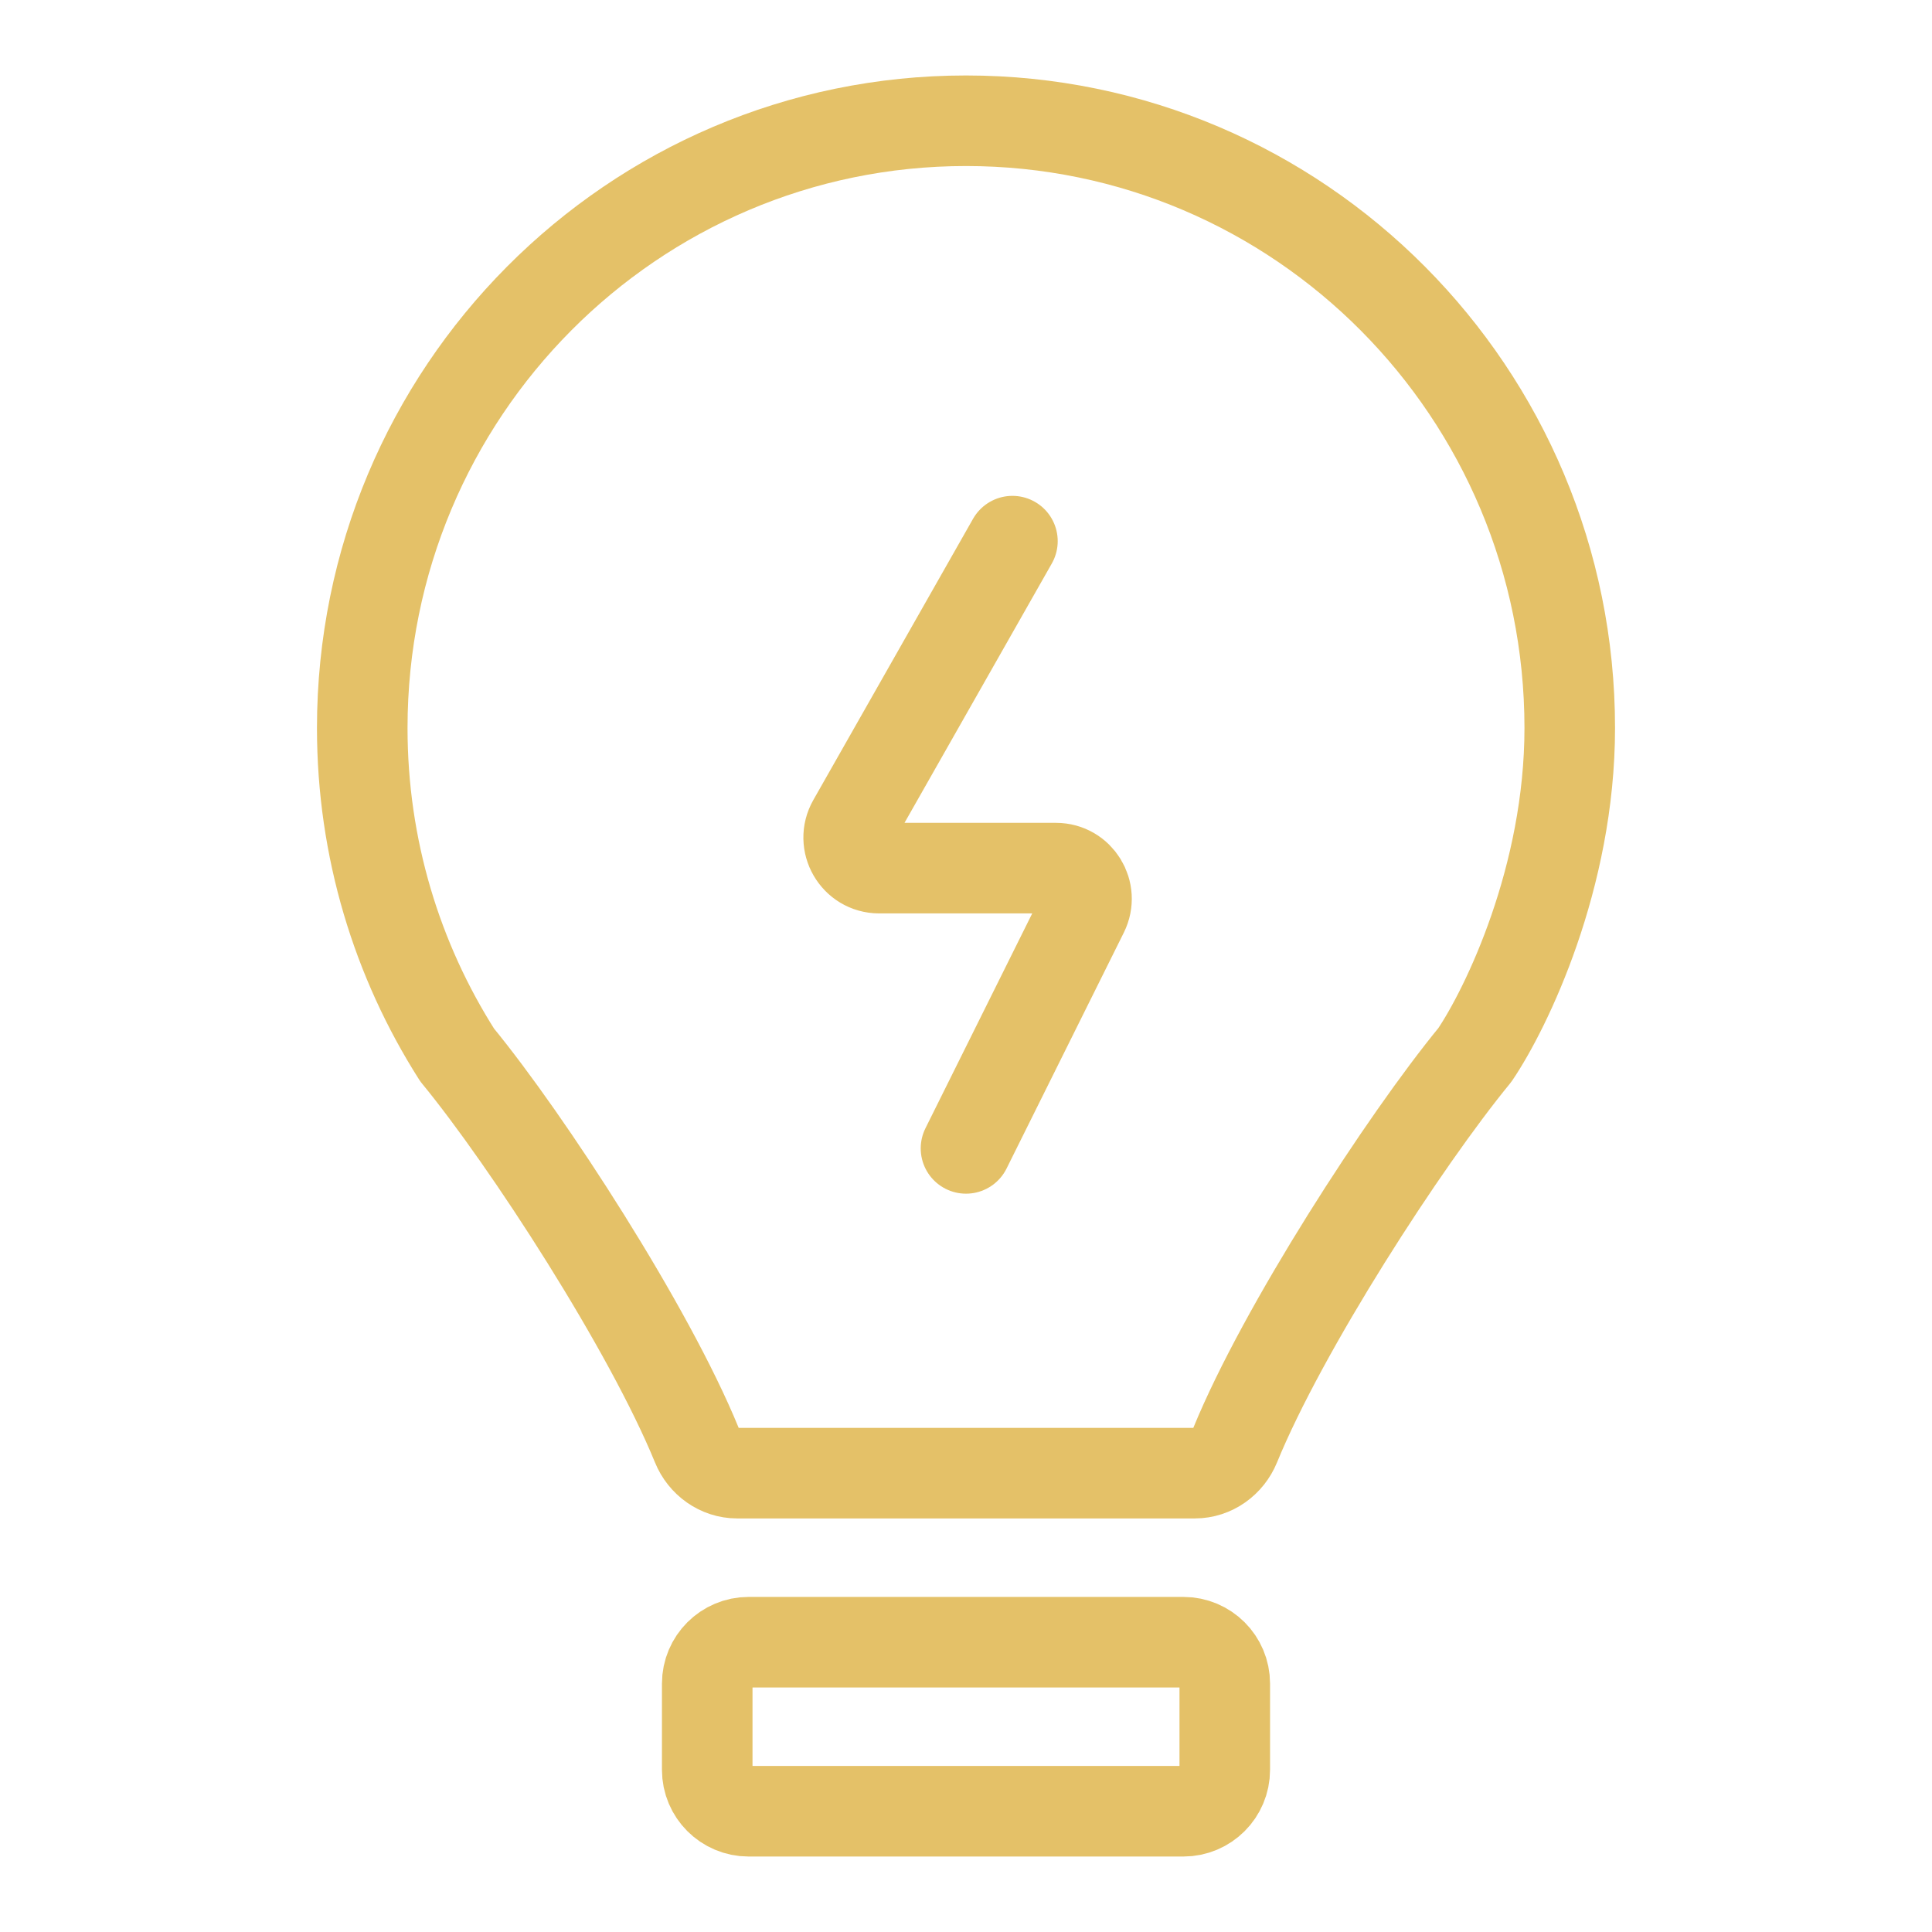 <svg width="32" height="32" viewBox="0 0 32 32" fill="none" xmlns="http://www.w3.org/2000/svg">
<path d="M16.769 8.963L14.124 13.62C13.931 13.958 14.174 14.379 14.562 14.379H17.491C17.866 14.379 18.11 14.776 17.942 15.114L16 19.021M26 12.058C26 6.503 21.523 2 16 2C10.477 2 6 6.503 6 12.058C6 14.052 6.577 15.91 7.572 17.474C8.744 18.901 10.753 22.006 11.542 23.937C11.653 24.211 11.914 24.4 12.209 24.4H19.791C20.086 24.4 20.346 24.211 20.458 23.937C21.247 22.006 23.256 18.901 24.428 17.474C24.952 16.7 26 14.534 26 12.058ZM19.6 30H12.4C12.021 30 11.714 29.693 11.714 29.314V27.886C11.714 27.507 12.021 27.2 12.4 27.2H19.6C19.979 27.2 20.286 27.507 20.286 27.886V29.314C20.286 29.693 19.979 30 19.6 30Z" stroke="#E4C168" stroke-width="1.5" stroke-linecap="round" stroke-linejoin="round"/>
</svg>
